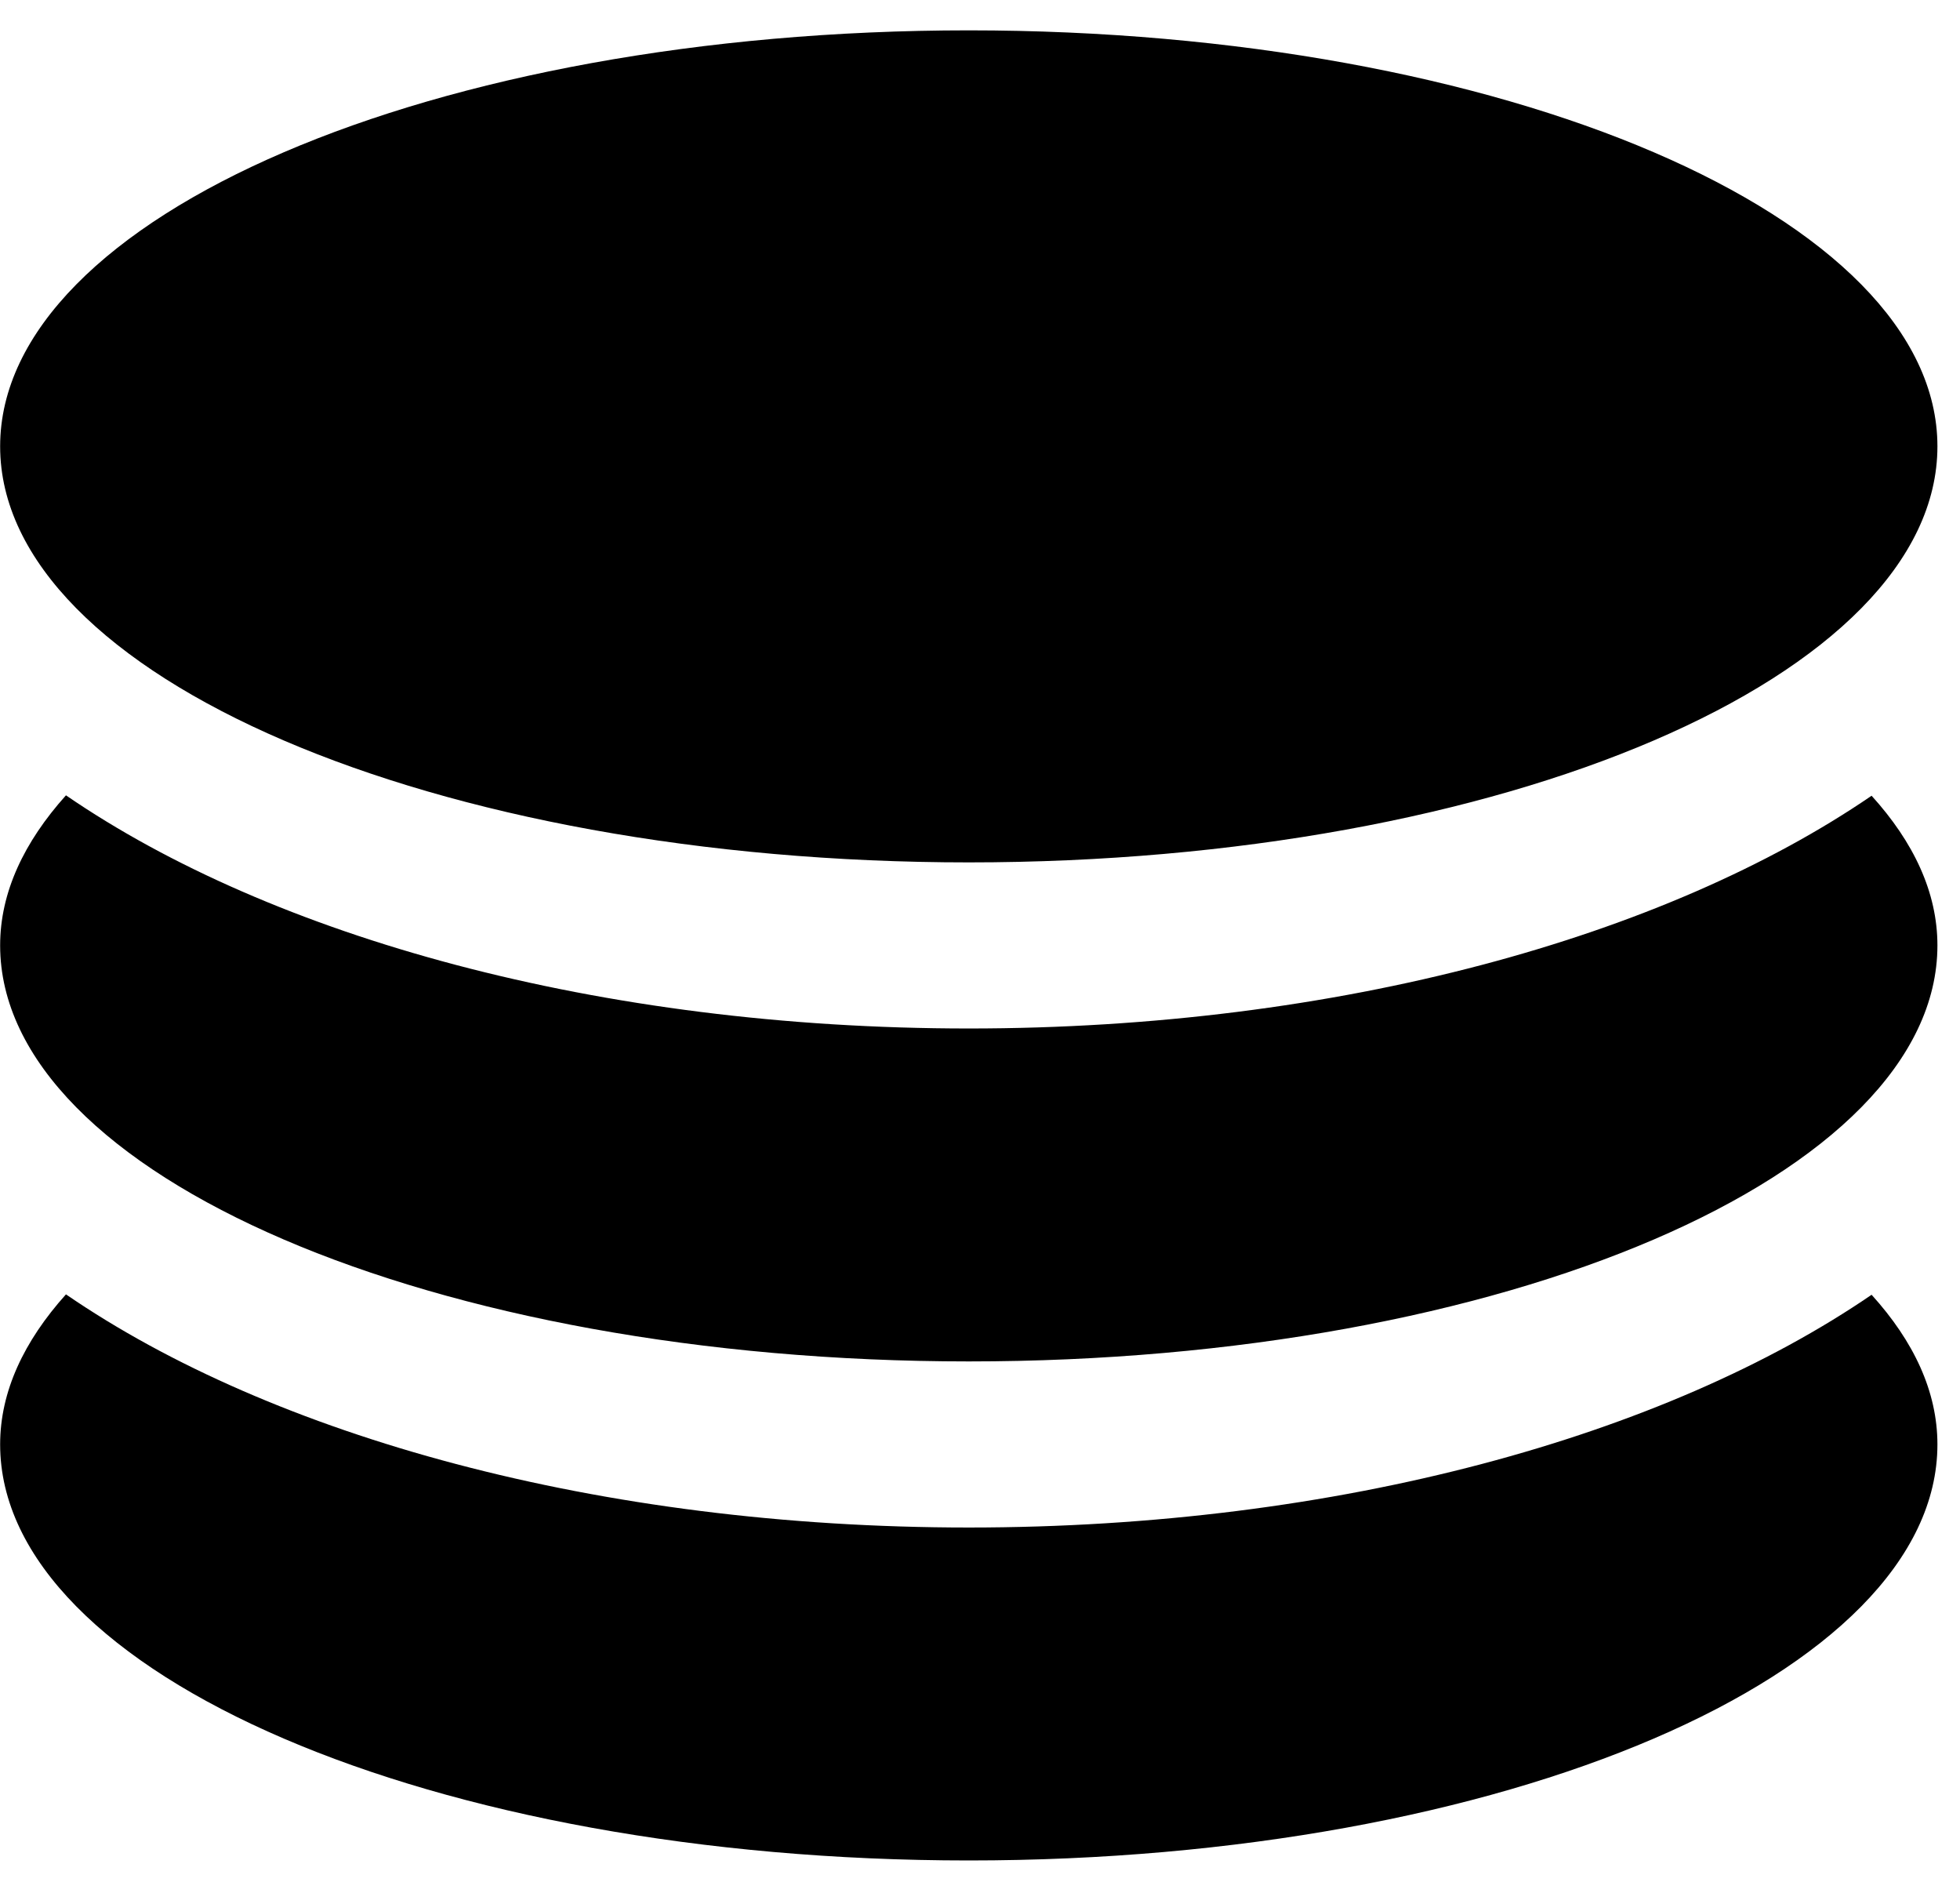 <svg width="29" height="28" viewBox="0 0 29 28" fill="none" xmlns="http://www.w3.org/2000/svg">
<path d="M14.334 12.757C22.251 12.757 28.666 10 28.666 6.603C28.666 3.206 22.251 0.449 14.334 0.449C6.418 0.449 0.002 3.206 0.002 6.603C0.002 10 6.418 12.757 14.334 12.757ZM14.334 22.596C8.864 22.596 4.027 21.241 0.976 19.147C0.355 19.839 0.002 20.583 0.002 21.367C0.002 24.765 6.418 27.521 14.334 27.521C22.251 27.521 28.666 24.765 28.666 21.367C28.666 20.583 28.314 19.839 27.692 19.153C24.641 21.241 19.804 22.596 14.334 22.596ZM14.334 15.214C8.864 15.214 4.027 13.858 0.976 11.765C0.355 12.457 0.002 13.201 0.002 13.985C0.002 17.382 6.418 20.139 14.334 20.139C22.251 20.139 28.666 17.382 28.666 13.985C28.666 13.201 28.314 12.457 27.692 11.771C24.641 13.858 19.804 15.214 14.334 15.214Z" fill="black"/>
</svg>
